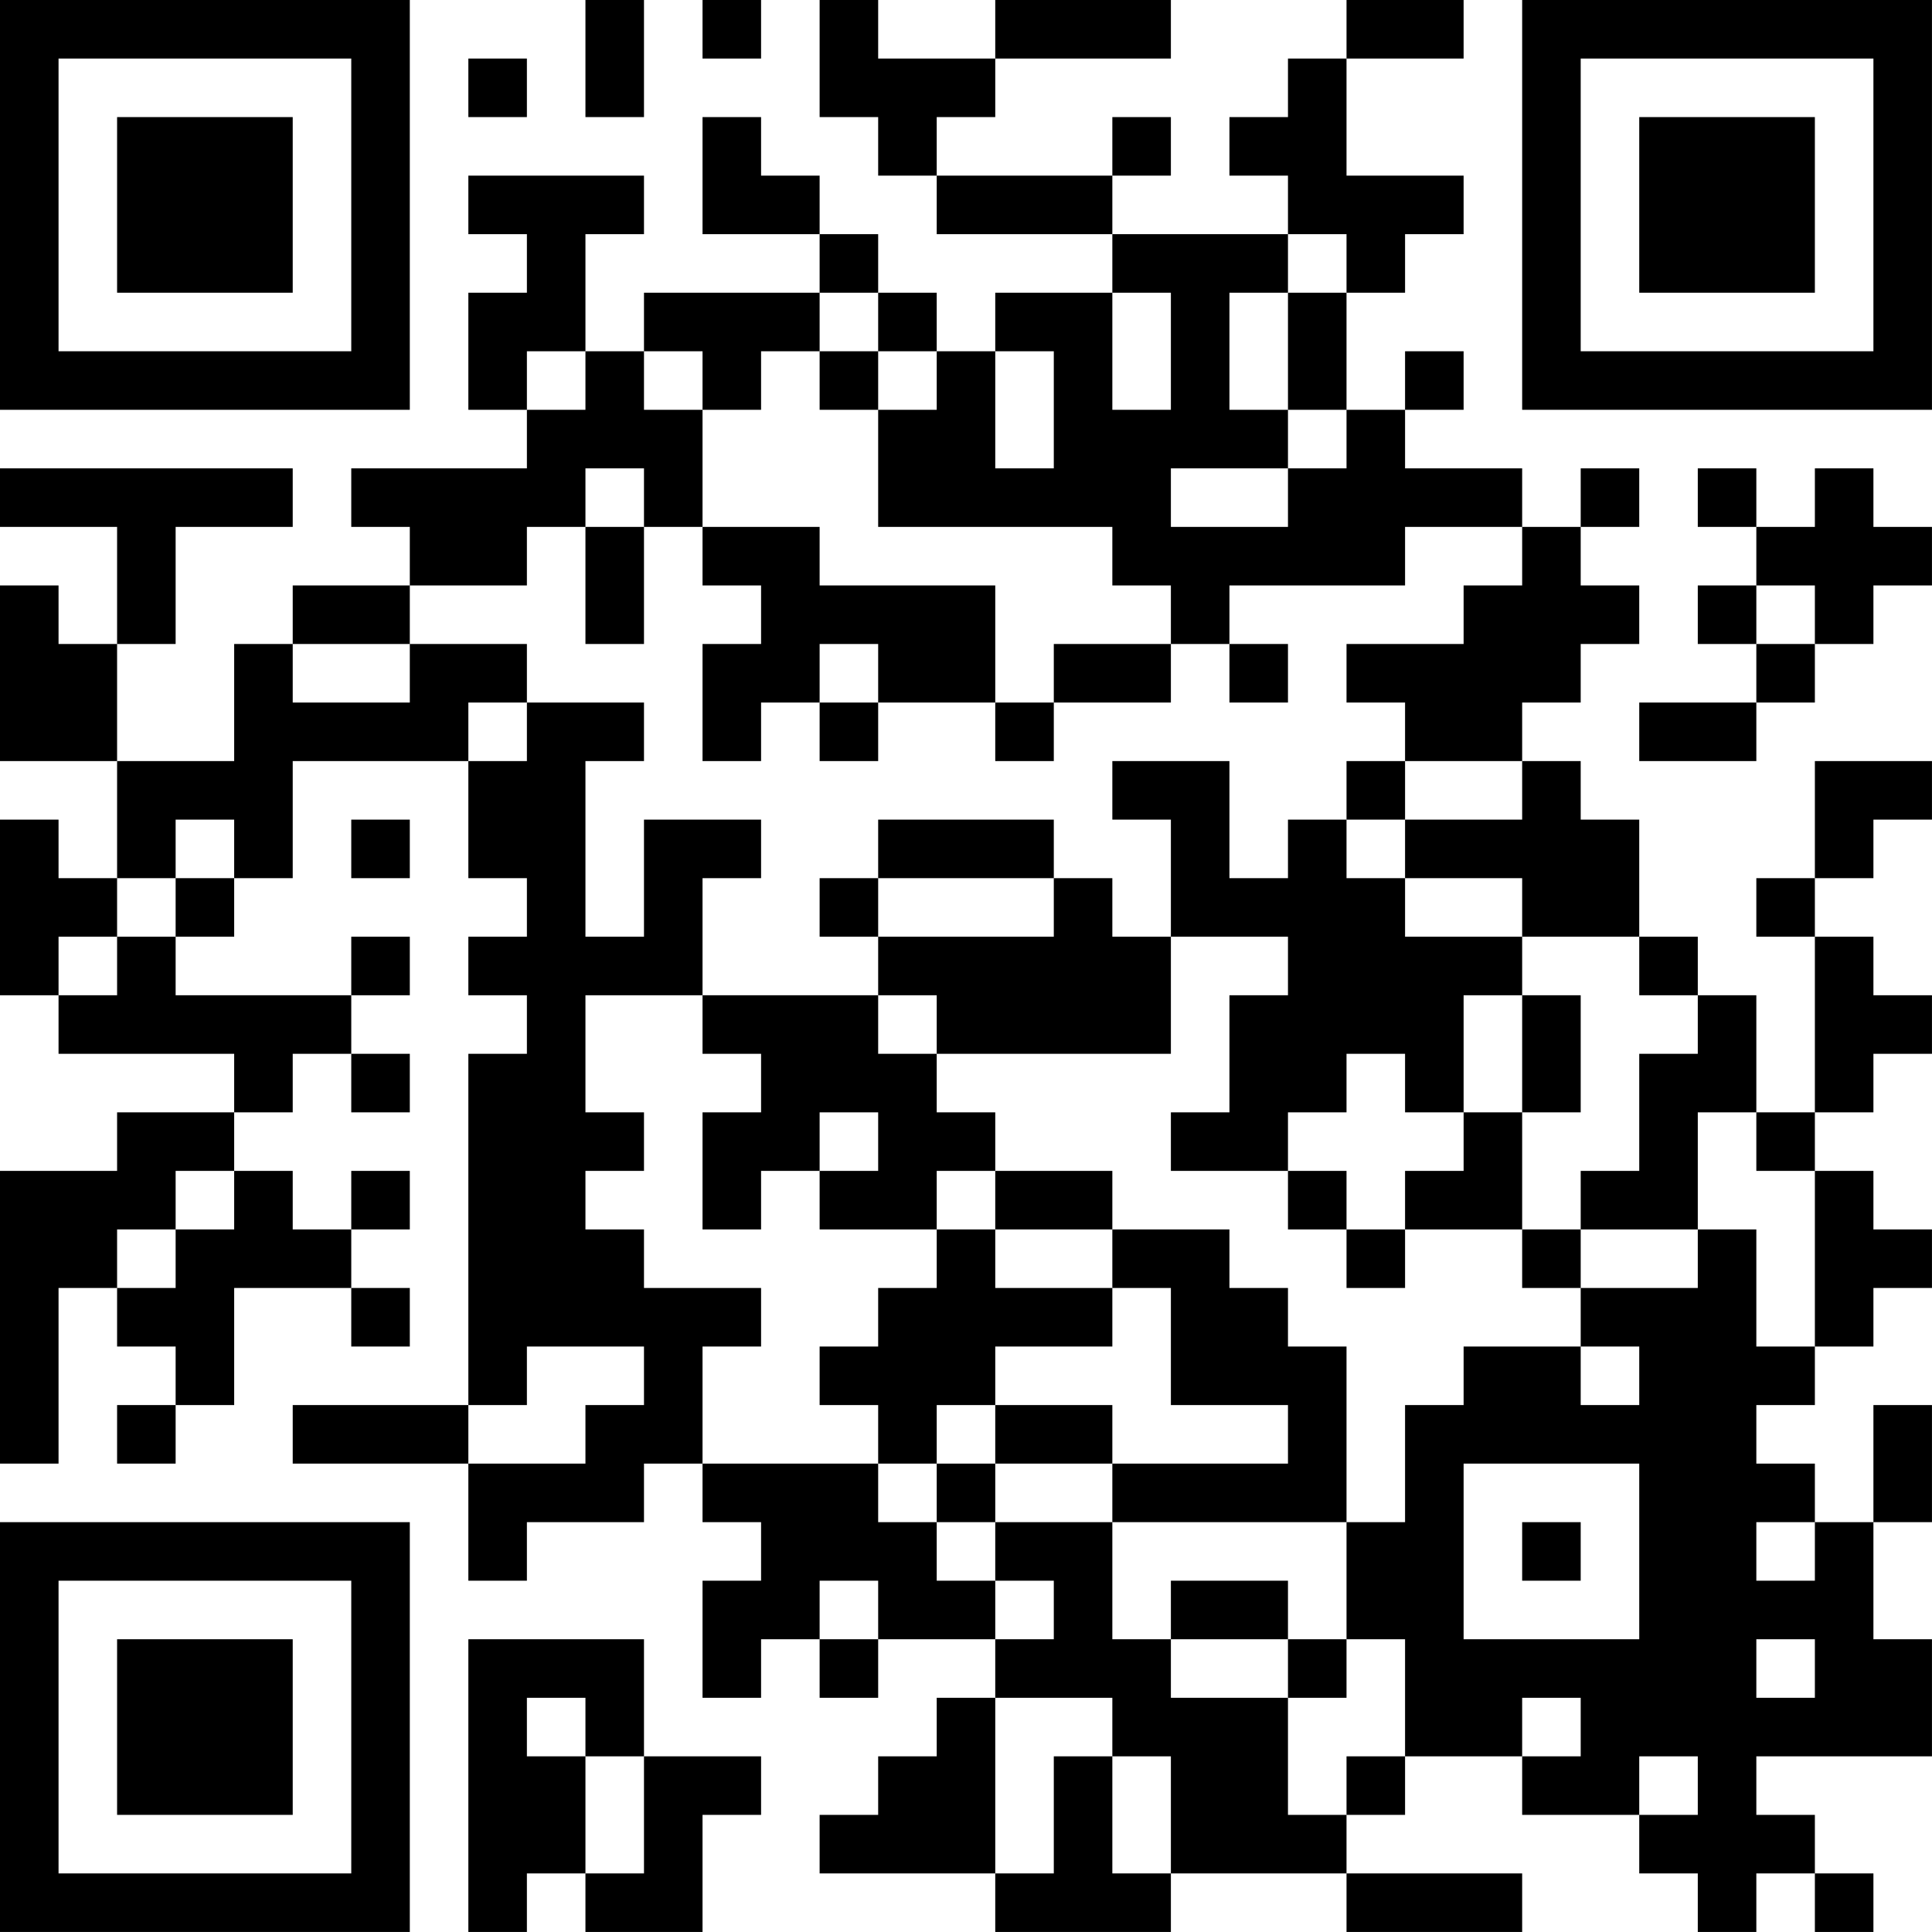 <?xml version="1.0" encoding="UTF-8"?>
<svg xmlns="http://www.w3.org/2000/svg" version="1.1" width="400" height="400" viewBox="0 0 400 400"><rect x="0" y="0" width="400" height="400" fill="#ffffff"/><g transform="scale(12.121)"><g transform="translate(0,0)"><path fill-rule="evenodd" d="M10 0L10 2L11 2L11 0ZM12 0L12 1L13 1L13 0ZM14 0L14 2L15 2L15 3L16 3L16 4L19 4L19 5L17 5L17 6L16 6L16 5L15 5L15 4L14 4L14 3L13 3L13 2L12 2L12 4L14 4L14 5L11 5L11 6L10 6L10 4L11 4L11 3L8 3L8 4L9 4L9 5L8 5L8 7L9 7L9 8L6 8L6 9L7 9L7 10L5 10L5 11L4 11L4 13L2 13L2 11L3 11L3 9L5 9L5 8L0 8L0 9L2 9L2 11L1 11L1 10L0 10L0 13L2 13L2 15L1 15L1 14L0 14L0 17L1 17L1 18L4 18L4 19L2 19L2 20L0 20L0 25L1 25L1 22L2 22L2 23L3 23L3 24L2 24L2 25L3 25L3 24L4 24L4 22L6 22L6 23L7 23L7 22L6 22L6 21L7 21L7 20L6 20L6 21L5 21L5 20L4 20L4 19L5 19L5 18L6 18L6 19L7 19L7 18L6 18L6 17L7 17L7 16L6 16L6 17L3 17L3 16L4 16L4 15L5 15L5 13L8 13L8 15L9 15L9 16L8 16L8 17L9 17L9 18L8 18L8 24L5 24L5 25L8 25L8 27L9 27L9 26L11 26L11 25L12 25L12 26L13 26L13 27L12 27L12 29L13 29L13 28L14 28L14 29L15 29L15 28L17 28L17 29L16 29L16 30L15 30L15 31L14 31L14 32L17 32L17 33L20 33L20 32L23 32L23 33L26 33L26 32L23 32L23 31L24 31L24 30L26 30L26 31L28 31L28 32L29 32L29 33L30 33L30 32L31 32L31 33L32 33L32 32L31 32L31 31L30 31L30 30L33 30L33 28L32 28L32 26L33 26L33 24L32 24L32 26L31 26L31 25L30 25L30 24L31 24L31 23L32 23L32 22L33 22L33 21L32 21L32 20L31 20L31 19L32 19L32 18L33 18L33 17L32 17L32 16L31 16L31 15L32 15L32 14L33 14L33 13L31 13L31 15L30 15L30 16L31 16L31 19L30 19L30 17L29 17L29 16L28 16L28 14L27 14L27 13L26 13L26 12L27 12L27 11L28 11L28 10L27 10L27 9L28 9L28 8L27 8L27 9L26 9L26 8L24 8L24 7L25 7L25 6L24 6L24 7L23 7L23 5L24 5L24 4L25 4L25 3L23 3L23 1L25 1L25 0L23 0L23 1L22 1L22 2L21 2L21 3L22 3L22 4L19 4L19 3L20 3L20 2L19 2L19 3L16 3L16 2L17 2L17 1L20 1L20 0L17 0L17 1L15 1L15 0ZM8 1L8 2L9 2L9 1ZM22 4L22 5L21 5L21 7L22 7L22 8L20 8L20 9L22 9L22 8L23 8L23 7L22 7L22 5L23 5L23 4ZM14 5L14 6L13 6L13 7L12 7L12 6L11 6L11 7L12 7L12 9L11 9L11 8L10 8L10 9L9 9L9 10L7 10L7 11L5 11L5 12L7 12L7 11L9 11L9 12L8 12L8 13L9 13L9 12L11 12L11 13L10 13L10 16L11 16L11 14L13 14L13 15L12 15L12 17L10 17L10 19L11 19L11 20L10 20L10 21L11 21L11 22L13 22L13 23L12 23L12 25L15 25L15 26L16 26L16 27L17 27L17 28L18 28L18 27L17 27L17 26L19 26L19 28L20 28L20 29L22 29L22 31L23 31L23 30L24 30L24 28L23 28L23 26L24 26L24 24L25 24L25 23L27 23L27 24L28 24L28 23L27 23L27 22L29 22L29 21L30 21L30 23L31 23L31 20L30 20L30 19L29 19L29 21L27 21L27 20L28 20L28 18L29 18L29 17L28 17L28 16L26 16L26 15L24 15L24 14L26 14L26 13L24 13L24 12L23 12L23 11L25 11L25 10L26 10L26 9L24 9L24 10L21 10L21 11L20 11L20 10L19 10L19 9L15 9L15 7L16 7L16 6L15 6L15 5ZM19 5L19 7L20 7L20 5ZM9 6L9 7L10 7L10 6ZM14 6L14 7L15 7L15 6ZM17 6L17 8L18 8L18 6ZM29 8L29 9L30 9L30 10L29 10L29 11L30 11L30 12L28 12L28 13L30 13L30 12L31 12L31 11L32 11L32 10L33 10L33 9L32 9L32 8L31 8L31 9L30 9L30 8ZM10 9L10 11L11 11L11 9ZM12 9L12 10L13 10L13 11L12 11L12 13L13 13L13 12L14 12L14 13L15 13L15 12L17 12L17 13L18 13L18 12L20 12L20 11L18 11L18 12L17 12L17 10L14 10L14 9ZM30 10L30 11L31 11L31 10ZM14 11L14 12L15 12L15 11ZM21 11L21 12L22 12L22 11ZM19 13L19 14L20 14L20 16L19 16L19 15L18 15L18 14L15 14L15 15L14 15L14 16L15 16L15 17L12 17L12 18L13 18L13 19L12 19L12 21L13 21L13 20L14 20L14 21L16 21L16 22L15 22L15 23L14 23L14 24L15 24L15 25L16 25L16 26L17 26L17 25L19 25L19 26L23 26L23 23L22 23L22 22L21 22L21 21L19 21L19 20L17 20L17 19L16 19L16 18L20 18L20 16L22 16L22 17L21 17L21 19L20 19L20 20L22 20L22 21L23 21L23 22L24 22L24 21L26 21L26 22L27 22L27 21L26 21L26 19L27 19L27 17L26 17L26 16L24 16L24 15L23 15L23 14L24 14L24 13L23 13L23 14L22 14L22 15L21 15L21 13ZM3 14L3 15L2 15L2 16L1 16L1 17L2 17L2 16L3 16L3 15L4 15L4 14ZM6 14L6 15L7 15L7 14ZM15 15L15 16L18 16L18 15ZM15 17L15 18L16 18L16 17ZM25 17L25 19L24 19L24 18L23 18L23 19L22 19L22 20L23 20L23 21L24 21L24 20L25 20L25 19L26 19L26 17ZM14 19L14 20L15 20L15 19ZM3 20L3 21L2 21L2 22L3 22L3 21L4 21L4 20ZM16 20L16 21L17 21L17 22L19 22L19 23L17 23L17 24L16 24L16 25L17 25L17 24L19 24L19 25L22 25L22 24L20 24L20 22L19 22L19 21L17 21L17 20ZM9 23L9 24L8 24L8 25L10 25L10 24L11 24L11 23ZM25 25L25 28L28 28L28 25ZM26 26L26 27L27 27L27 26ZM30 26L30 27L31 27L31 26ZM14 27L14 28L15 28L15 27ZM20 27L20 28L22 28L22 29L23 29L23 28L22 28L22 27ZM8 28L8 33L9 33L9 32L10 32L10 33L12 33L12 31L13 31L13 30L11 30L11 28ZM30 28L30 29L31 29L31 28ZM9 29L9 30L10 30L10 32L11 32L11 30L10 30L10 29ZM17 29L17 32L18 32L18 30L19 30L19 32L20 32L20 30L19 30L19 29ZM26 29L26 30L27 30L27 29ZM28 30L28 31L29 31L29 30ZM0 0L0 7L7 7L7 0ZM1 1L1 6L6 6L6 1ZM2 2L2 5L5 5L5 2ZM26 0L26 7L33 7L33 0ZM27 1L27 6L32 6L32 1ZM28 2L28 5L31 5L31 2ZM0 26L0 33L7 33L7 26ZM1 27L1 32L6 32L6 27ZM2 28L2 31L5 31L5 28Z" fill="#000000"/></g></g></svg>
